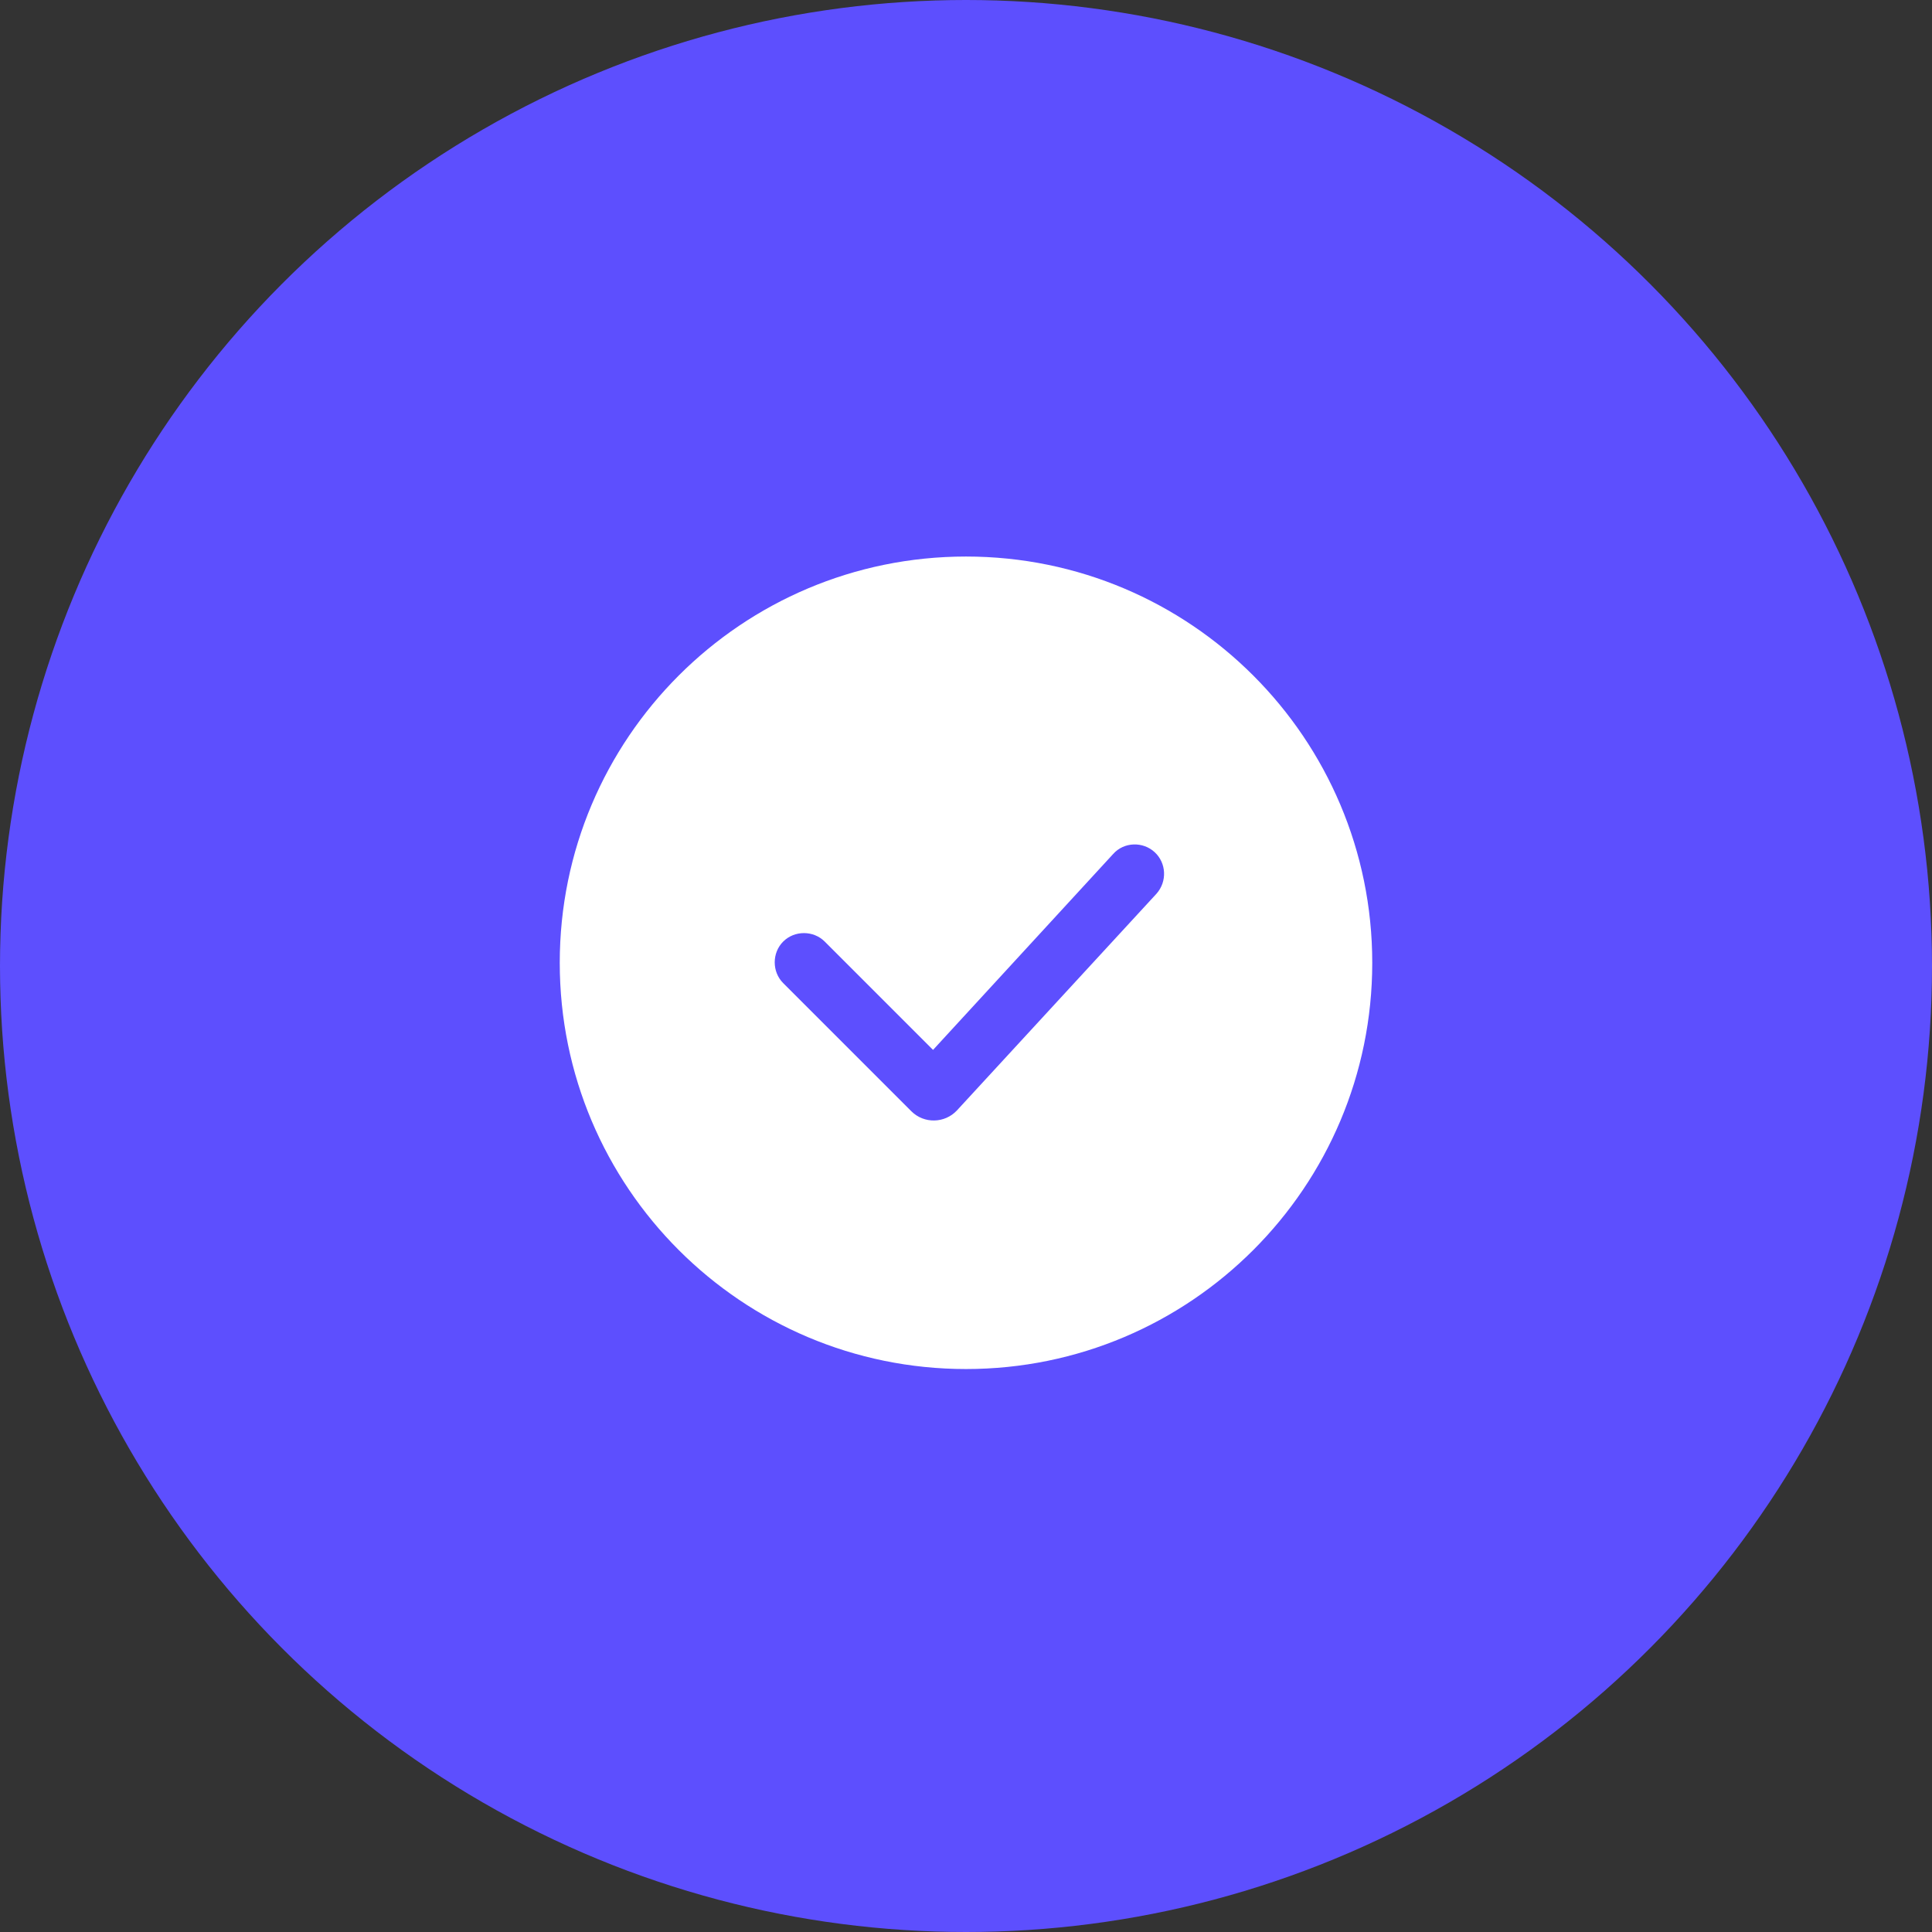 <?xml version="1.0" encoding="UTF-8"?> <svg xmlns="http://www.w3.org/2000/svg" width="601" height="601" viewBox="0 0 601 601" fill="none"><rect x="0" y="0" width="601" height="601" fill="#333333" stroke="none"/><circle cx="300.5" cy="300.5" r="300.5" fill="#5D4FFE"></circle><path fill-rule="evenodd" clip-rule="evenodd" d="M174.125 299.5C174.125 229.705 230.705 173.125 300.5 173.125C370.295 173.125 426.875 229.705 426.875 299.5C426.875 369.295 370.295 425.875 300.5 425.875C230.705 425.875 174.125 369.295 174.125 299.5ZM283.509 345.695C287.441 349.627 293.9 349.487 297.691 345.415L359.755 278.015C363.125 274.223 362.844 268.466 359.193 265.096C355.543 261.726 349.645 261.867 346.275 265.658L290.249 326.599L256.549 292.899C253.038 289.388 247.141 289.388 243.631 292.899C240.12 296.409 240.12 302.307 243.631 305.817L283.509 345.695Z" fill="white"></path></svg> 